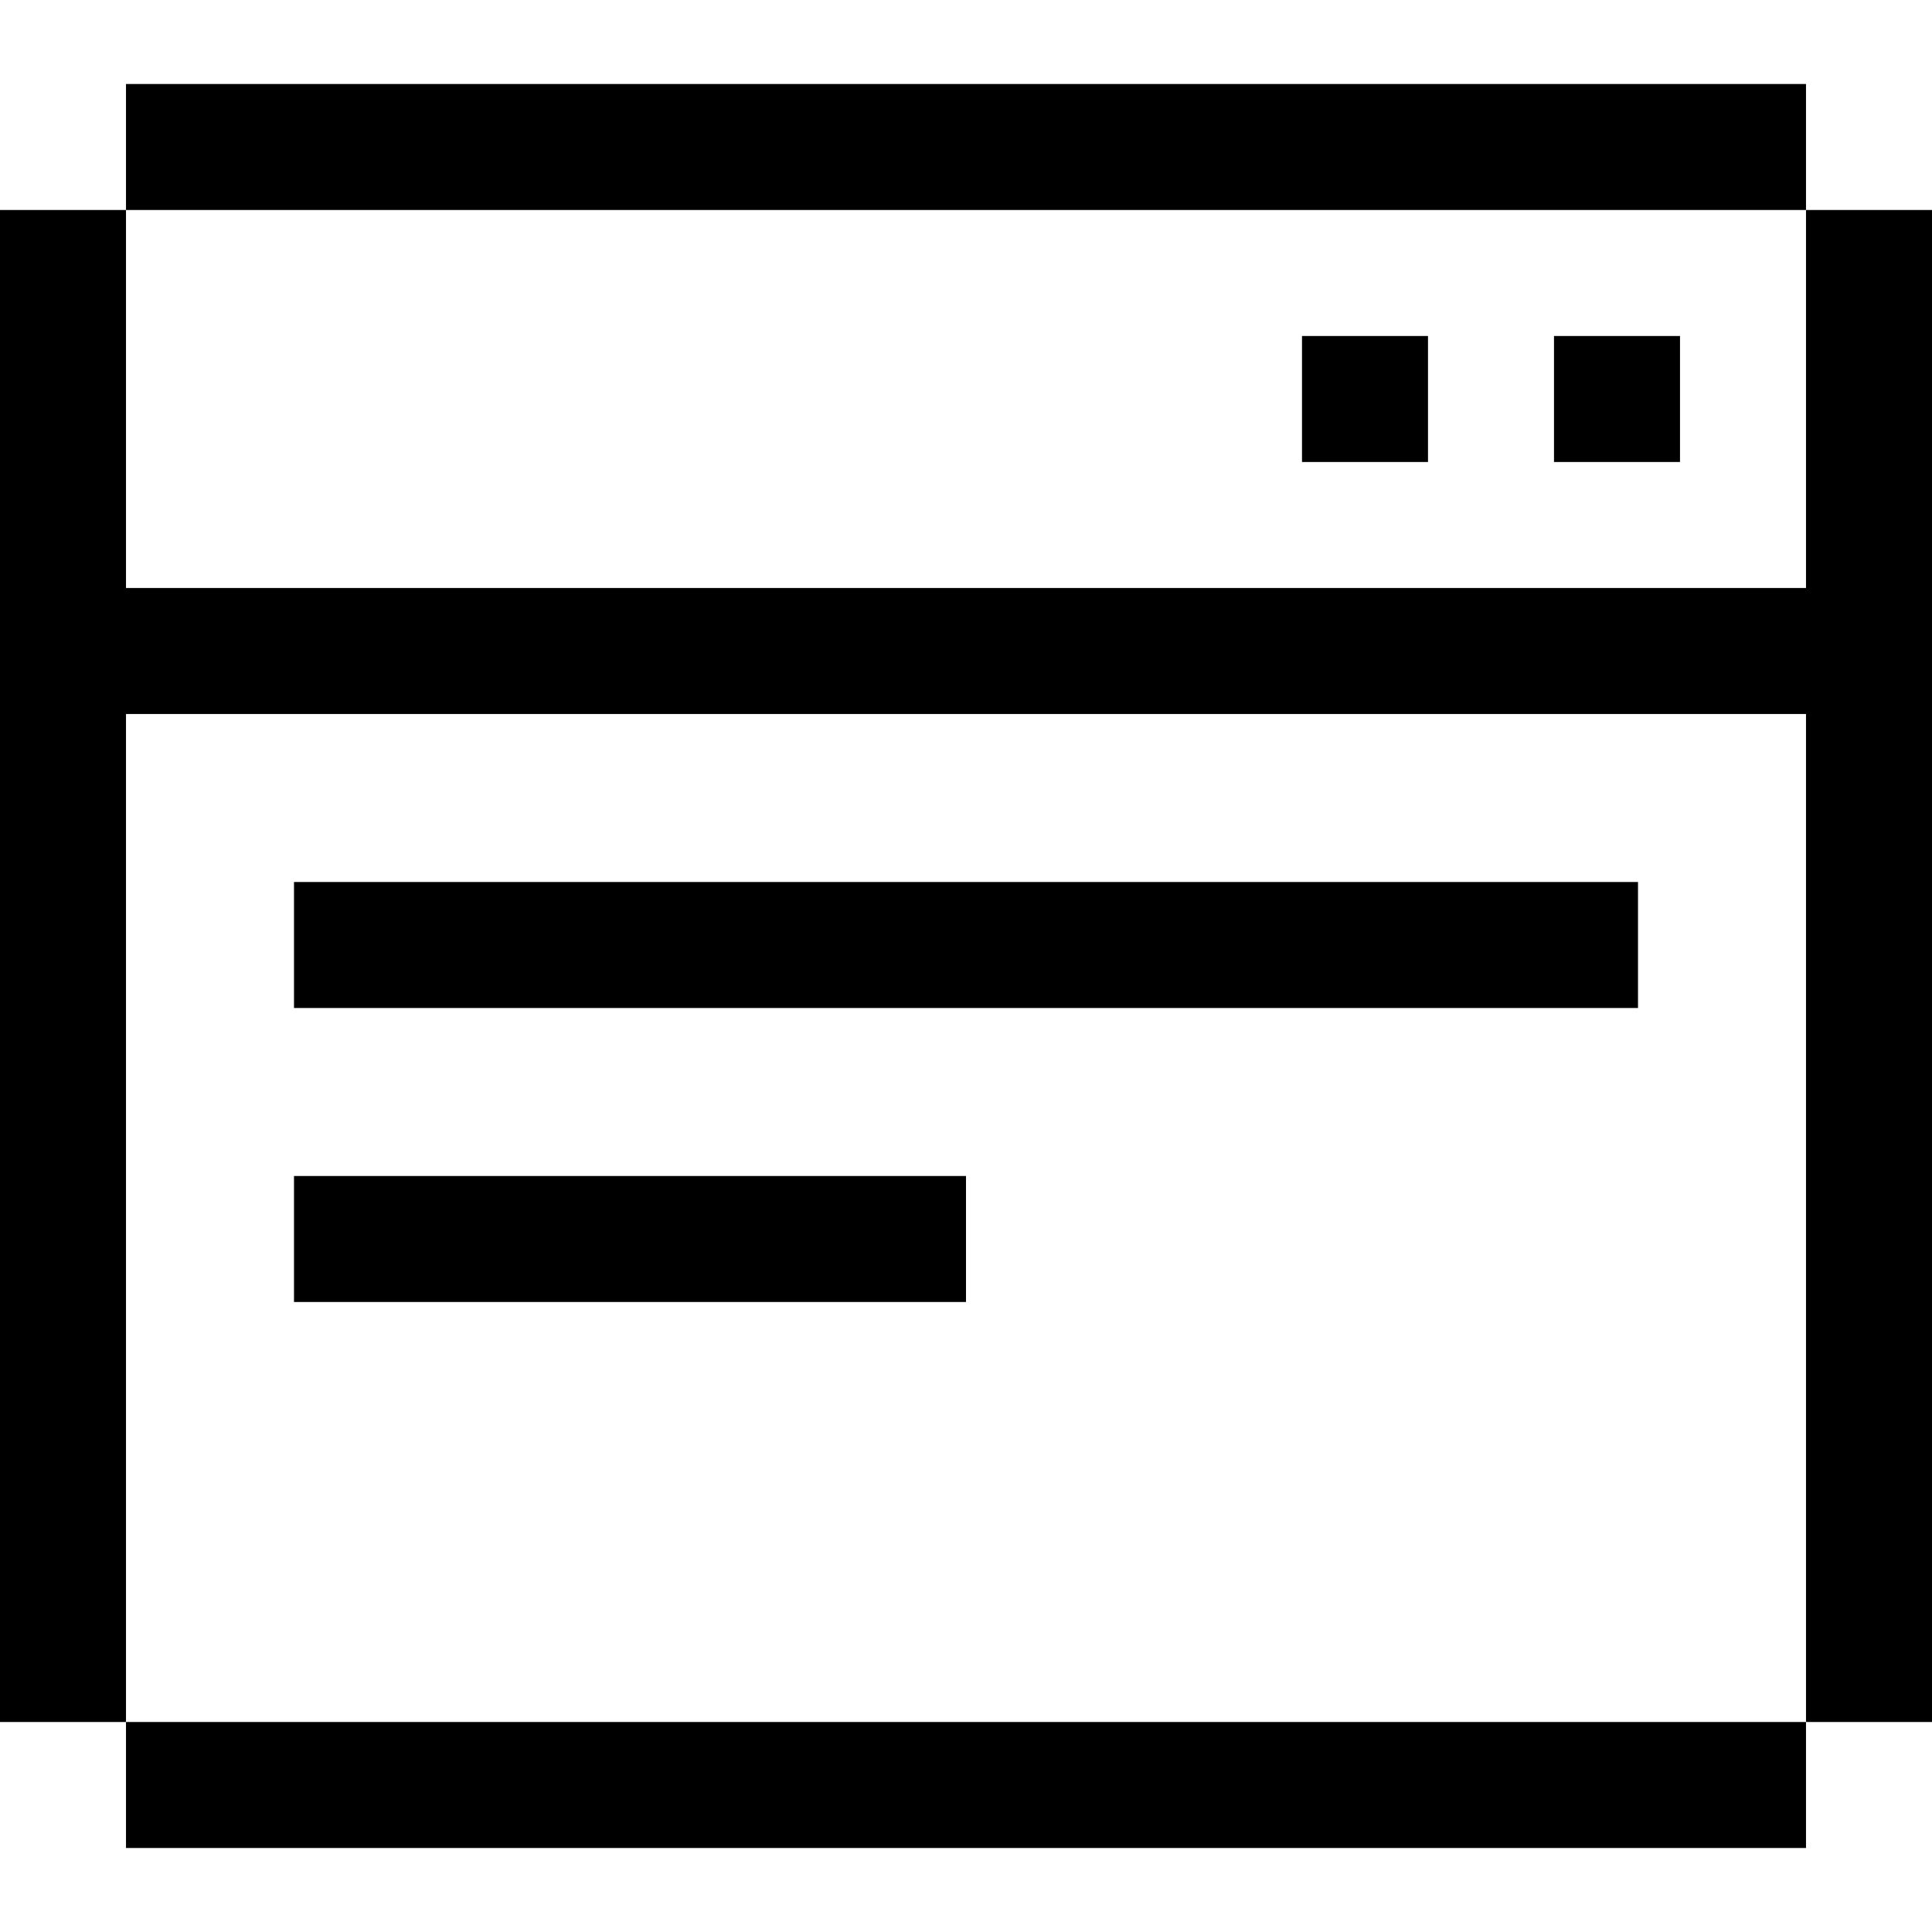 <?xml version="1.0" encoding="iso-8859-1"?>
<!-- Generator: Adobe Illustrator 19.0.0, SVG Export Plug-In . SVG Version: 6.00 Build 0)  -->
<svg version="1.1" id="Layer_1" xmlns="http://www.w3.org/2000/svg" xmlns:xlink="http://www.w3.org/1999/xlink" x="0px" y="0px"
	 viewBox="0 0 512 512" style="enable-background:new 0 0 512 512;" xml:space="preserve">
<g>
	<g>
		<polygon points="478.609,55.652 478.609,155.826 33.391,155.826 33.391,55.652 0,55.652 0,456.348 33.391,456.348 33.391,189.217 
			478.609,189.217 478.609,456.348 512,456.348 512,55.652 		"/>
	</g>
</g>
<g>
	<g>
		<rect x="33.391" y="22.261" width="445.217" height="33.391"/>
	</g>
</g>
<g>
	<g>
		<rect x="33.391" y="456.348" width="445.217" height="33.391"/>
	</g>
</g>
<g>
	<g>
		<rect x="411.826" y="89.044" width="33.391" height="33.391"/>
	</g>
</g>
<g>
	<g>
		<rect x="345.043" y="89.044" width="33.391" height="33.391"/>
	</g>
</g>
<g>
	<g>
		<rect x="77.913" y="233.739" width="356.174" height="33.391"/>
	</g>
</g>
<g>
	<g>
		<rect x="77.913" y="311.652" width="178.087" height="33.391"/>
	</g>
</g>
<g>
</g>
<g>
</g>
<g>
</g>
<g>
</g>
<g>
</g>
<g>
</g>
<g>
</g>
<g>
</g>
<g>
</g>
<g>
</g>
<g>
</g>
<g>
</g>
<g>
</g>
<g>
</g>
<g>
</g>
</svg>
